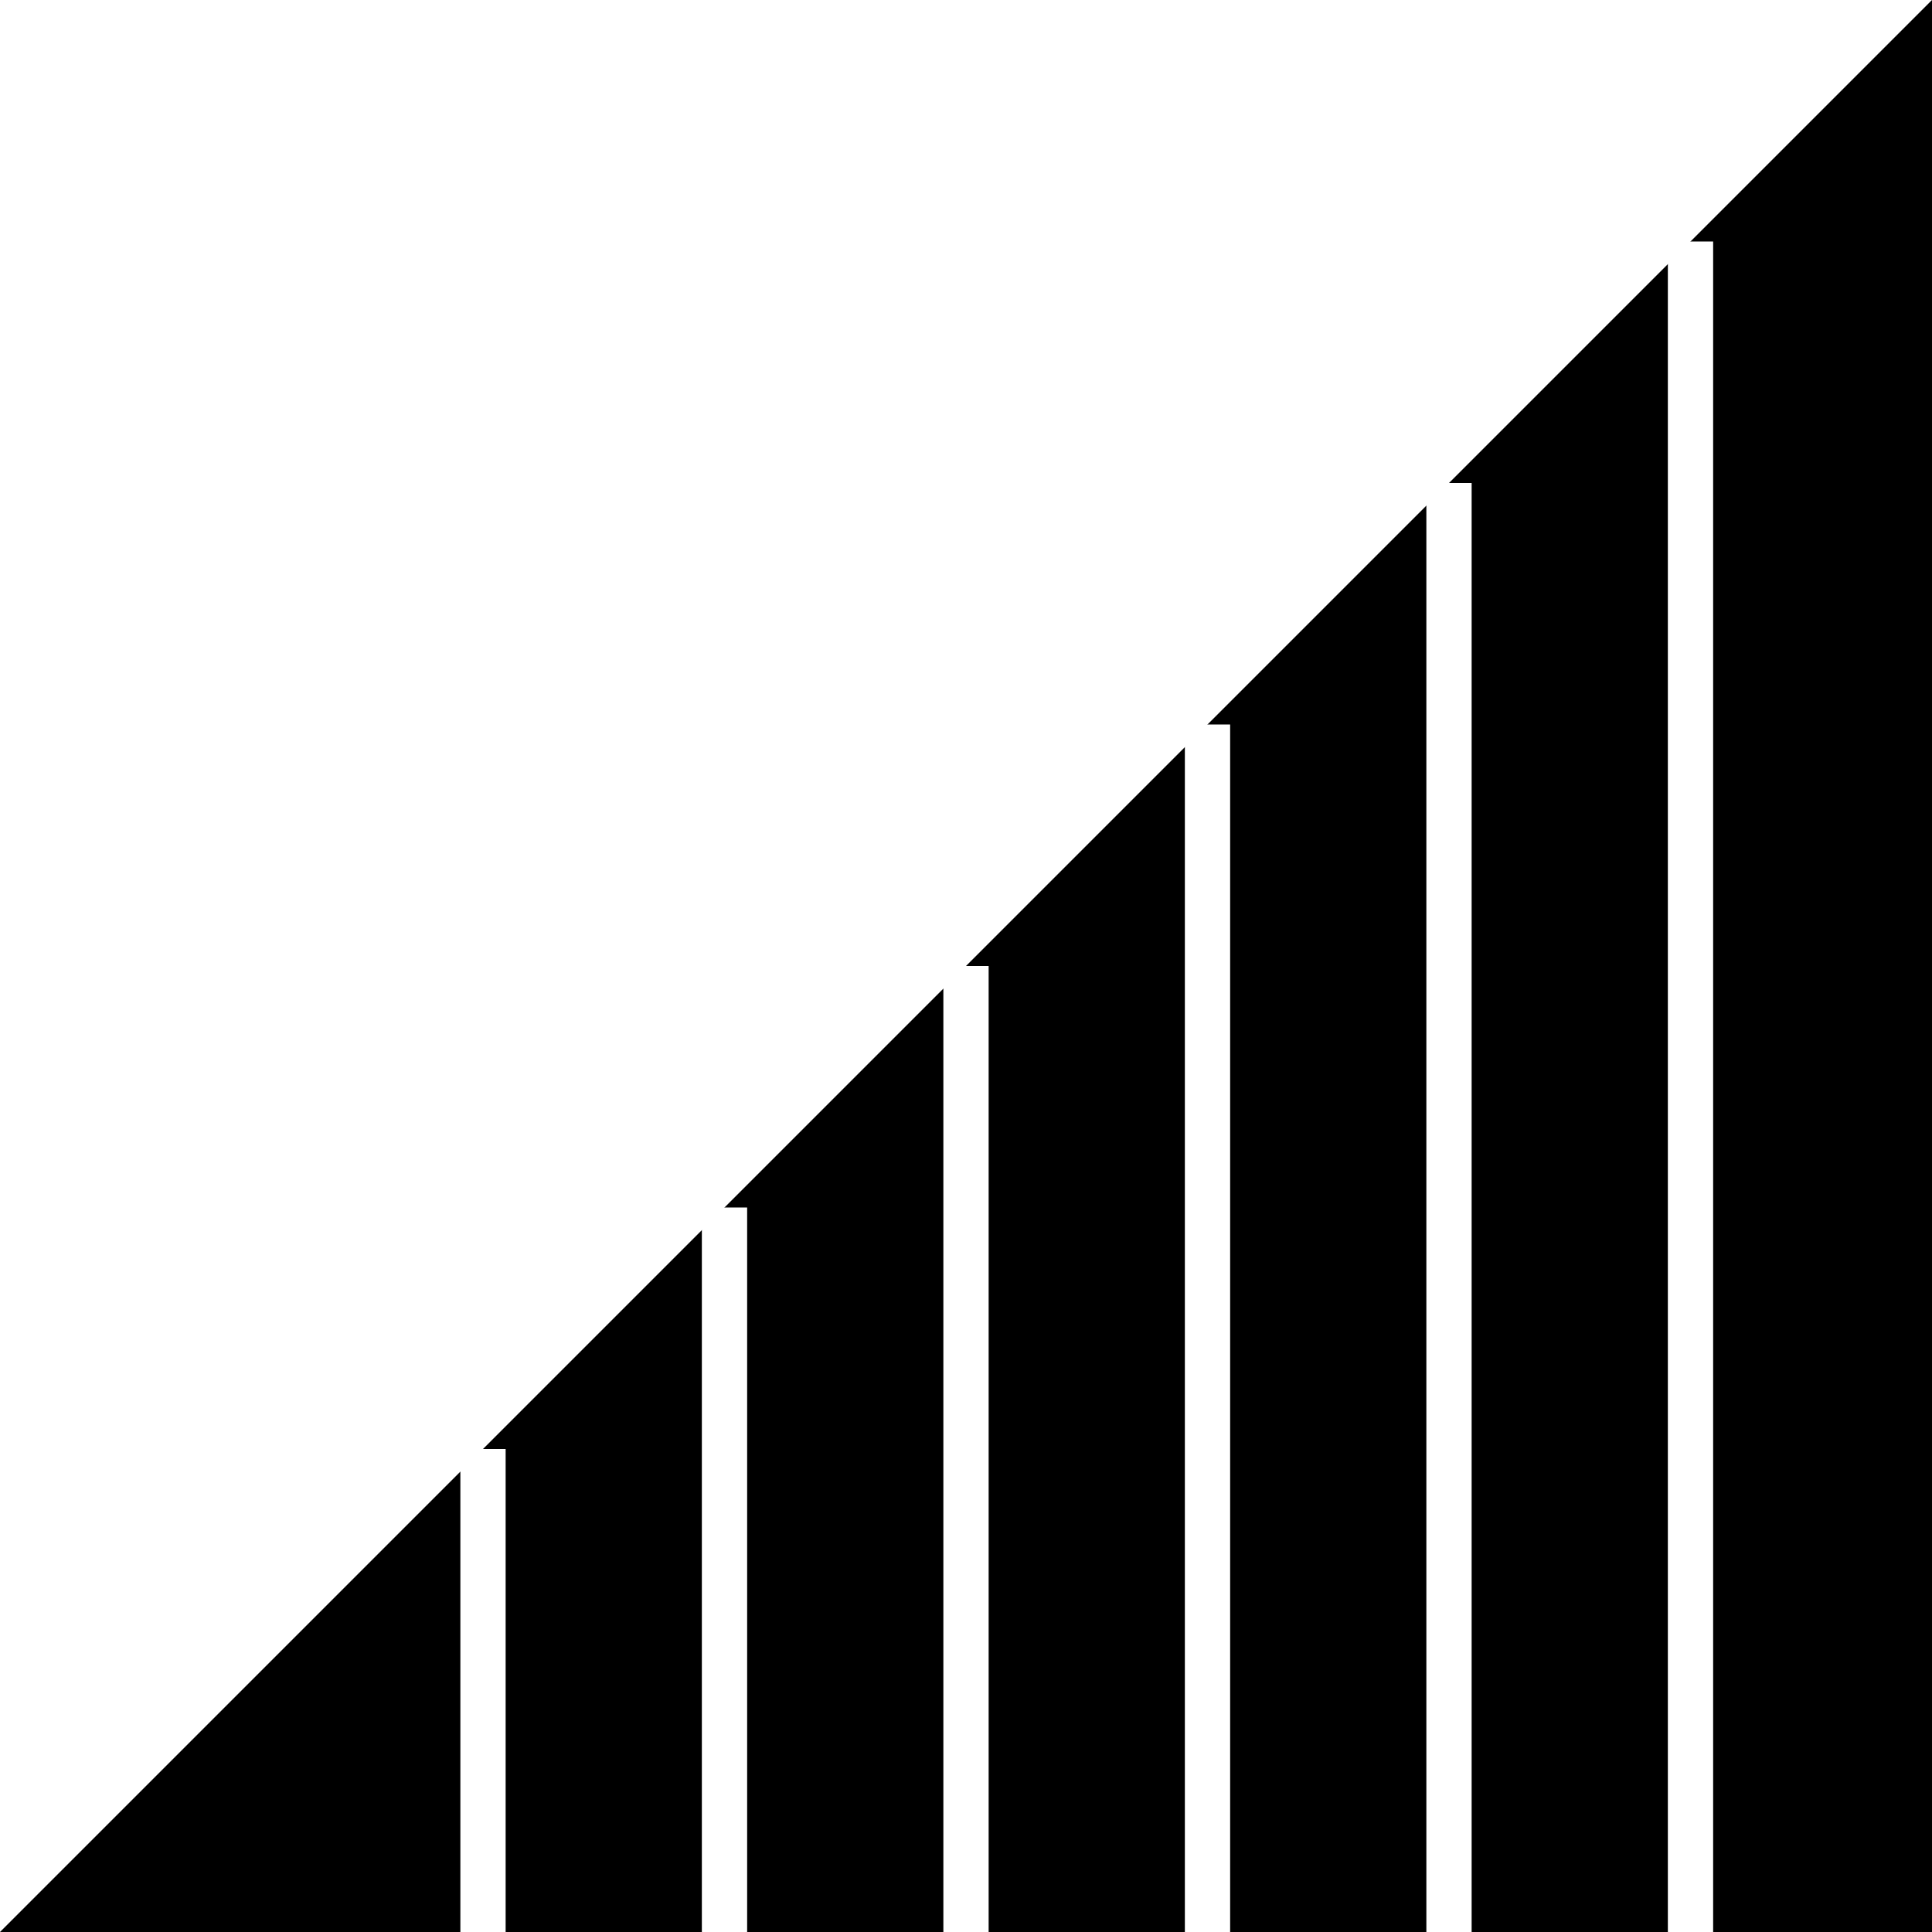 <svg xmlns="http://www.w3.org/2000/svg" viewBox="0 0 92 92" width="92" height="92" fill="none">
  <rect width="92" height="92" fill="white"/>
  <path d="M0 92L92 0V92H0Z" fill="black"/>
  <path d="M24.078 69H21.922V92H24.078V69Z" fill="white"/>
  <path d="M35.578 57.5H33.422V92H35.578V57.5Z" fill="white"/>
  <path d="M47.078 46H44.922V92H47.078V46Z" fill="white"/>
  <path d="M58.578 34.5H56.422V92H58.578V34.5Z" fill="white"/>
  <path d="M70.078 23H67.922V92H70.078V23Z" fill="white"/>
  <path d="M81.578 11.5H79.422V92H81.578V11.5Z" fill="white"/>
</svg>


